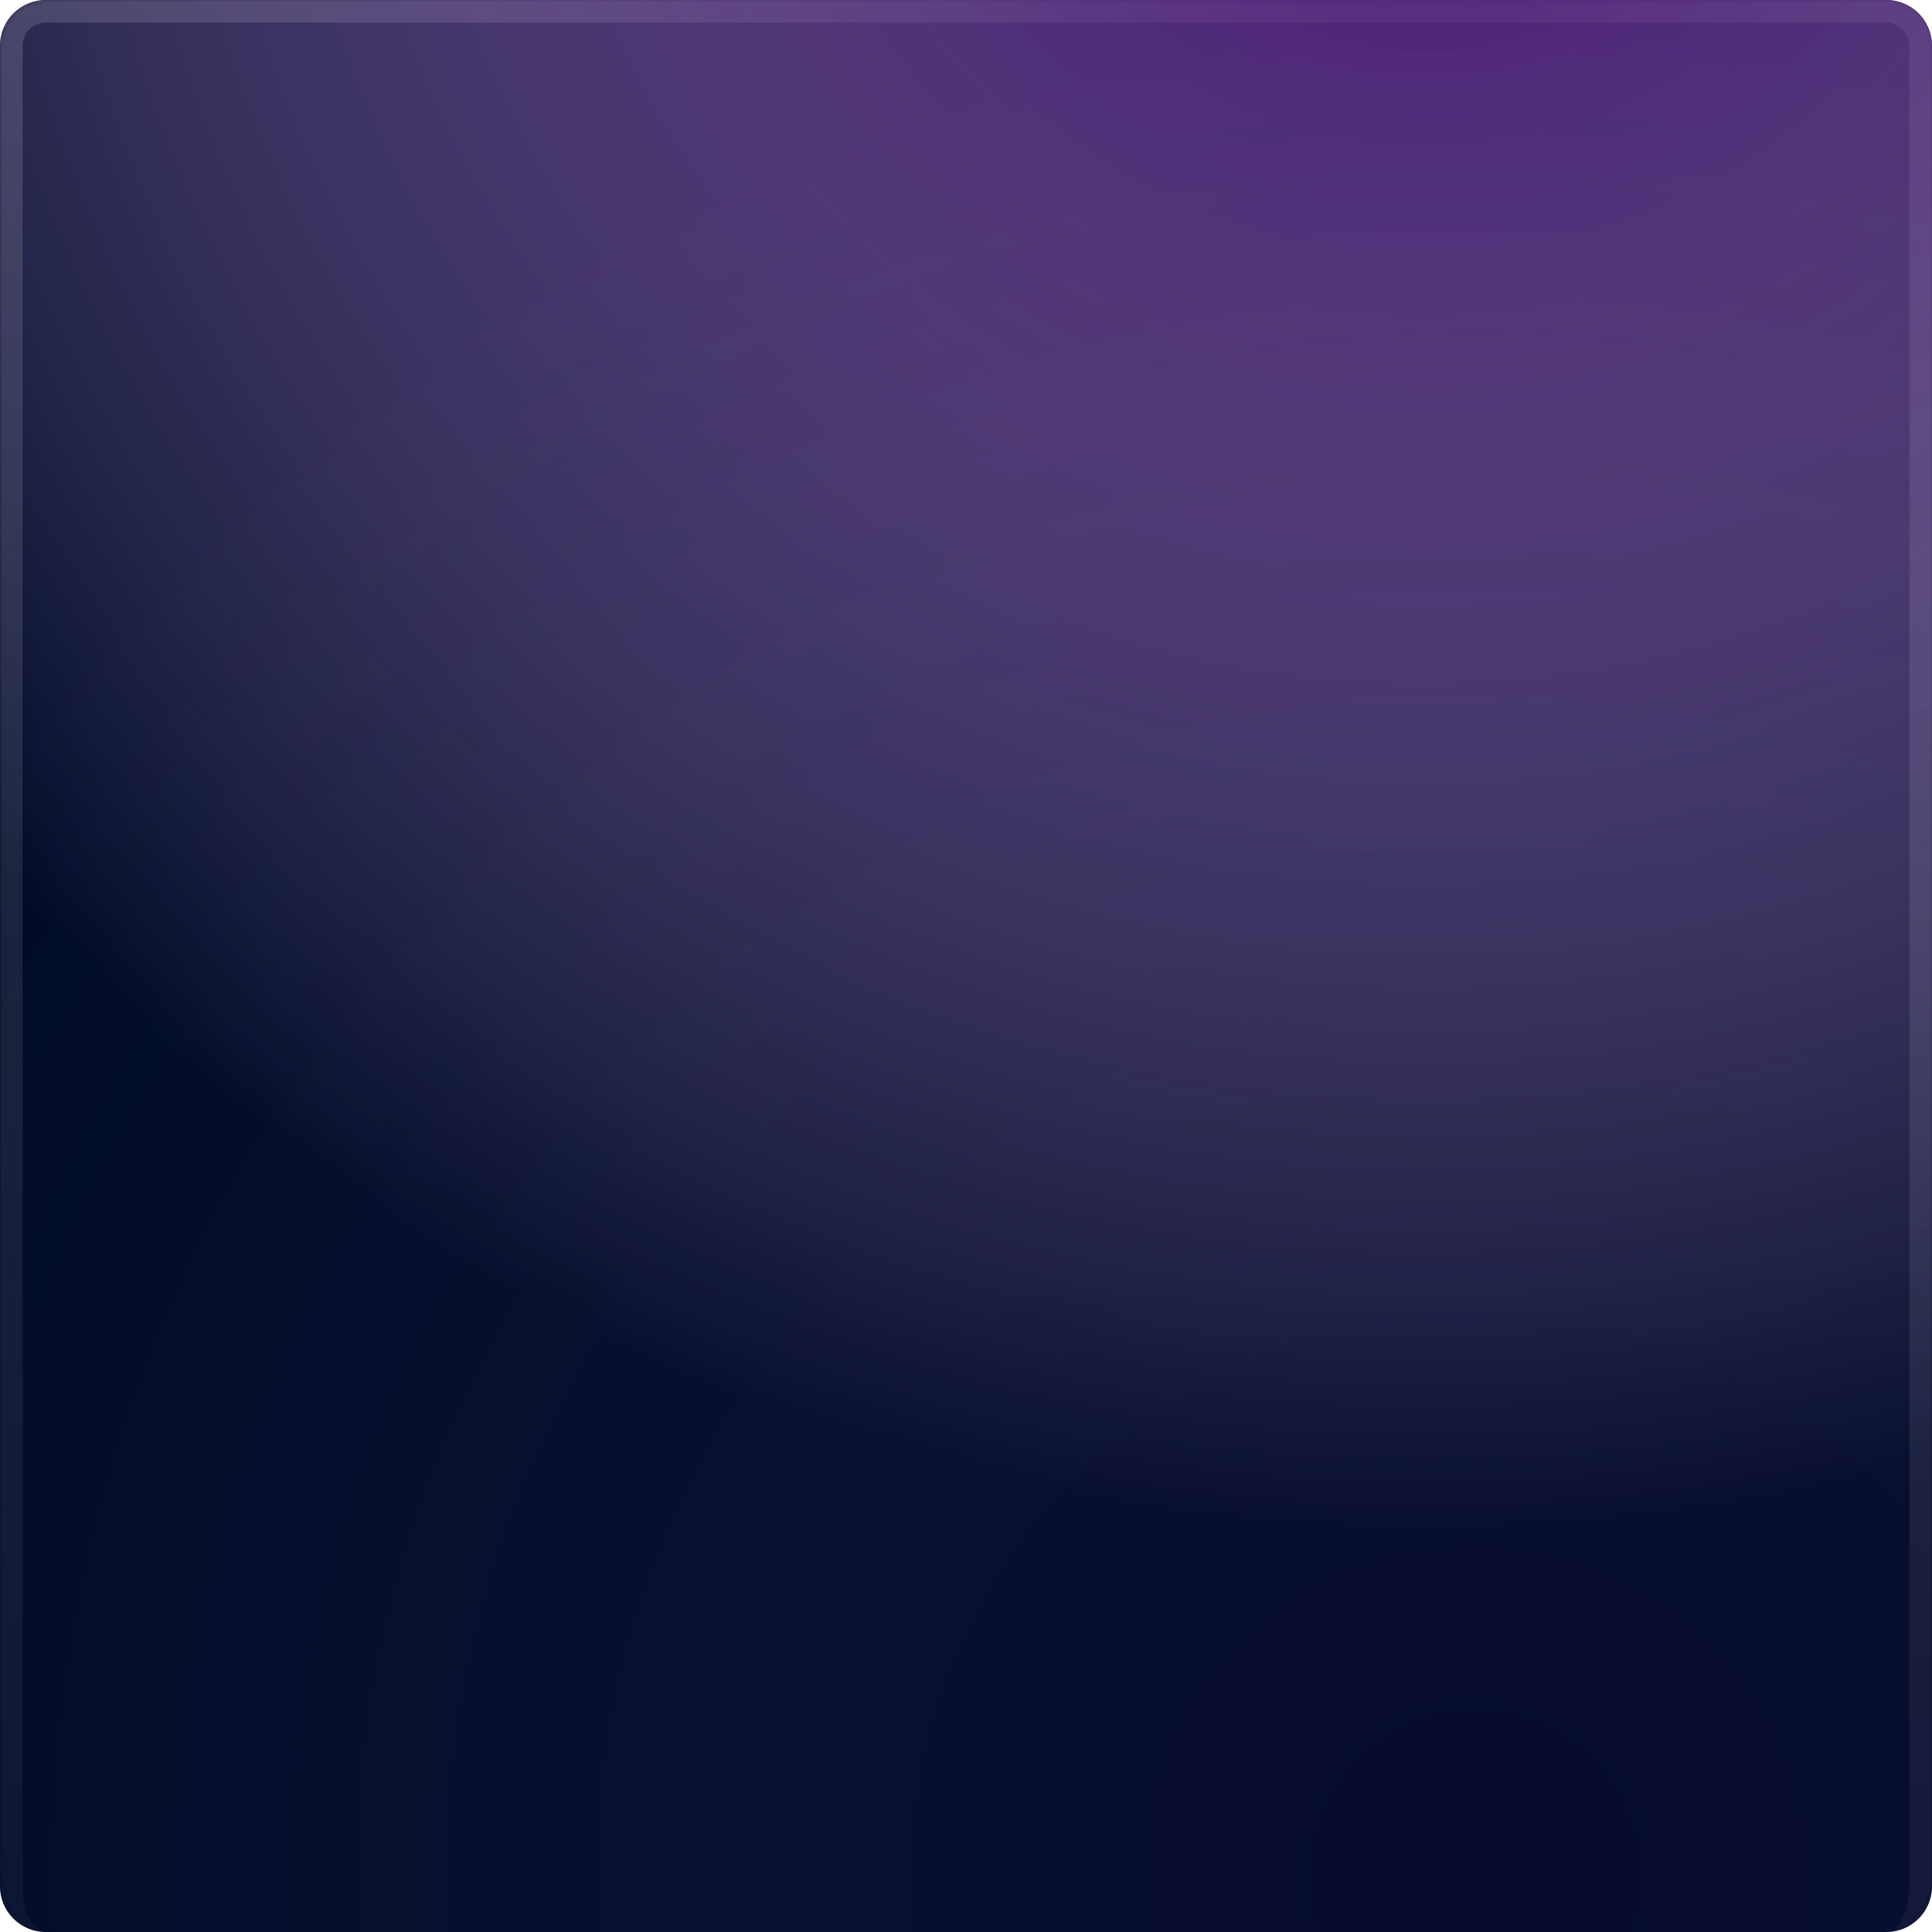 <svg xmlns="http://www.w3.org/2000/svg" width="428" height="428" fill="none"><g clip-path="url(#a)"><path fill="#000B27" d="M0 417.882C0 423.47 4.53 428 10.118 428h407.764c5.588 0 10.118-4.53 10.118-10.118V10.118C428 4.53 423.47 0 417.882 0H10.118C4.53 0 0 4.53 0 10.118v407.764z"/><g filter="url(#b)" opacity=".35"><mask id="d" fill="#fff"><path d="M0 418c0 5.523 4.477 10 10 10h407.882c5.588 0 10.118-4.53 10.118-10.118V10.118C428 4.53 423.47 0 417.882 0H10.118C4.53 0 0 4.53 0 10.118V418z"/></mask><path fill="url(#c)" d="M0 428h428H0zM433 10.118C433 1.768 426.231-5 417.882-5H10.118C1.768-5-5 1.769-5 10.118H5A5.118 5.118 0 0 1 10.118 5h407.764A5.118 5.118 0 0 1 423 10.118h10zM10.118-5C1.768-5-5 1.769-5 10.118V413c0 8.284 6.716 15 15 15-2.761 0-5-4.477-5-10V10.118A5.118 5.118 0 0 1 10.118 5V-5zm407.764 433c8.349 0 15.118-6.769 15.118-15.118V10.118C433 1.768 426.231-5 417.882-5V5A5.118 5.118 0 0 1 423 10.118v407.764c0 5.588-2.291 10.118-5.118 10.118z" mask="url(#d)"/></g><g filter="url(#e)"><ellipse cx="415.5" cy="416" fill="url(#f)" rx="415.5" ry="416" transform="matrix(0 1 1 0 -100 -492)"/></g><g filter="url(#g)"><ellipse cx="415.5" cy="416" fill="url(#h)" fill-opacity=".1" rx="415.5" ry="416" transform="matrix(0 1 1 0 -89 0)"/></g></g><defs><filter id="b" width="448" height="448" x="-10" y="-10" color-interpolation-filters="sRGB" filterUnits="userSpaceOnUse"><feFlood flood-opacity="0" result="BackgroundImageFix"/><feBlend in="SourceGraphic" in2="BackgroundImageFix" result="shape"/><feGaussianBlur result="effect1_foregroundBlur_253_647" stdDeviation="5"/></filter><filter id="e" width="1312" height="1311" x="-340" y="-732" color-interpolation-filters="sRGB" filterUnits="userSpaceOnUse"><feFlood flood-opacity="0" result="BackgroundImageFix"/><feBlend in="SourceGraphic" in2="BackgroundImageFix" result="shape"/><feGaussianBlur result="effect1_foregroundBlur_253_647" stdDeviation="120"/></filter><filter id="g" width="1432" height="1431" x="-389" y="-300" color-interpolation-filters="sRGB" filterUnits="userSpaceOnUse"><feFlood flood-opacity="0" result="BackgroundImageFix"/><feBlend in="SourceGraphic" in2="BackgroundImageFix" result="shape"/><feGaussianBlur result="effect1_foregroundBlur_253_647" stdDeviation="150"/></filter><radialGradient id="f" cx="0" cy="0" r="1" gradientTransform="scale(415.5 416) rotate(90 0 1)" gradientUnits="userSpaceOnUse"><stop stop-color="#440C70"/><stop offset="1" stop-color="#E0BAFF" stop-opacity="0"/></radialGradient><radialGradient id="h" cx="0" cy="0" r="1" gradientTransform="scale(415.5 416) rotate(90 0 1)" gradientUnits="userSpaceOnUse"><stop stop-color="#440C70"/><stop offset="1" stop-color="#E0BAFF" stop-opacity="0"/></radialGradient><linearGradient id="c" x1="214" x2="124.364" y1="-26.5" y2="557.89" gradientUnits="userSpaceOnUse"><stop stop-color="#FDFDFD" stop-opacity=".5"/><stop offset="1" stop-color="#fff" stop-opacity="0"/></linearGradient><clipPath id="a"><path fill="#fff" d="M0 417.882C0 423.47 4.53 428 10.118 428h407.764c5.588 0 10.118-4.53 10.118-10.118V10.118C428 4.53 423.47 0 417.882 0H10.118C4.53 0 0 4.53 0 10.118v407.764z"/></clipPath></defs></svg>